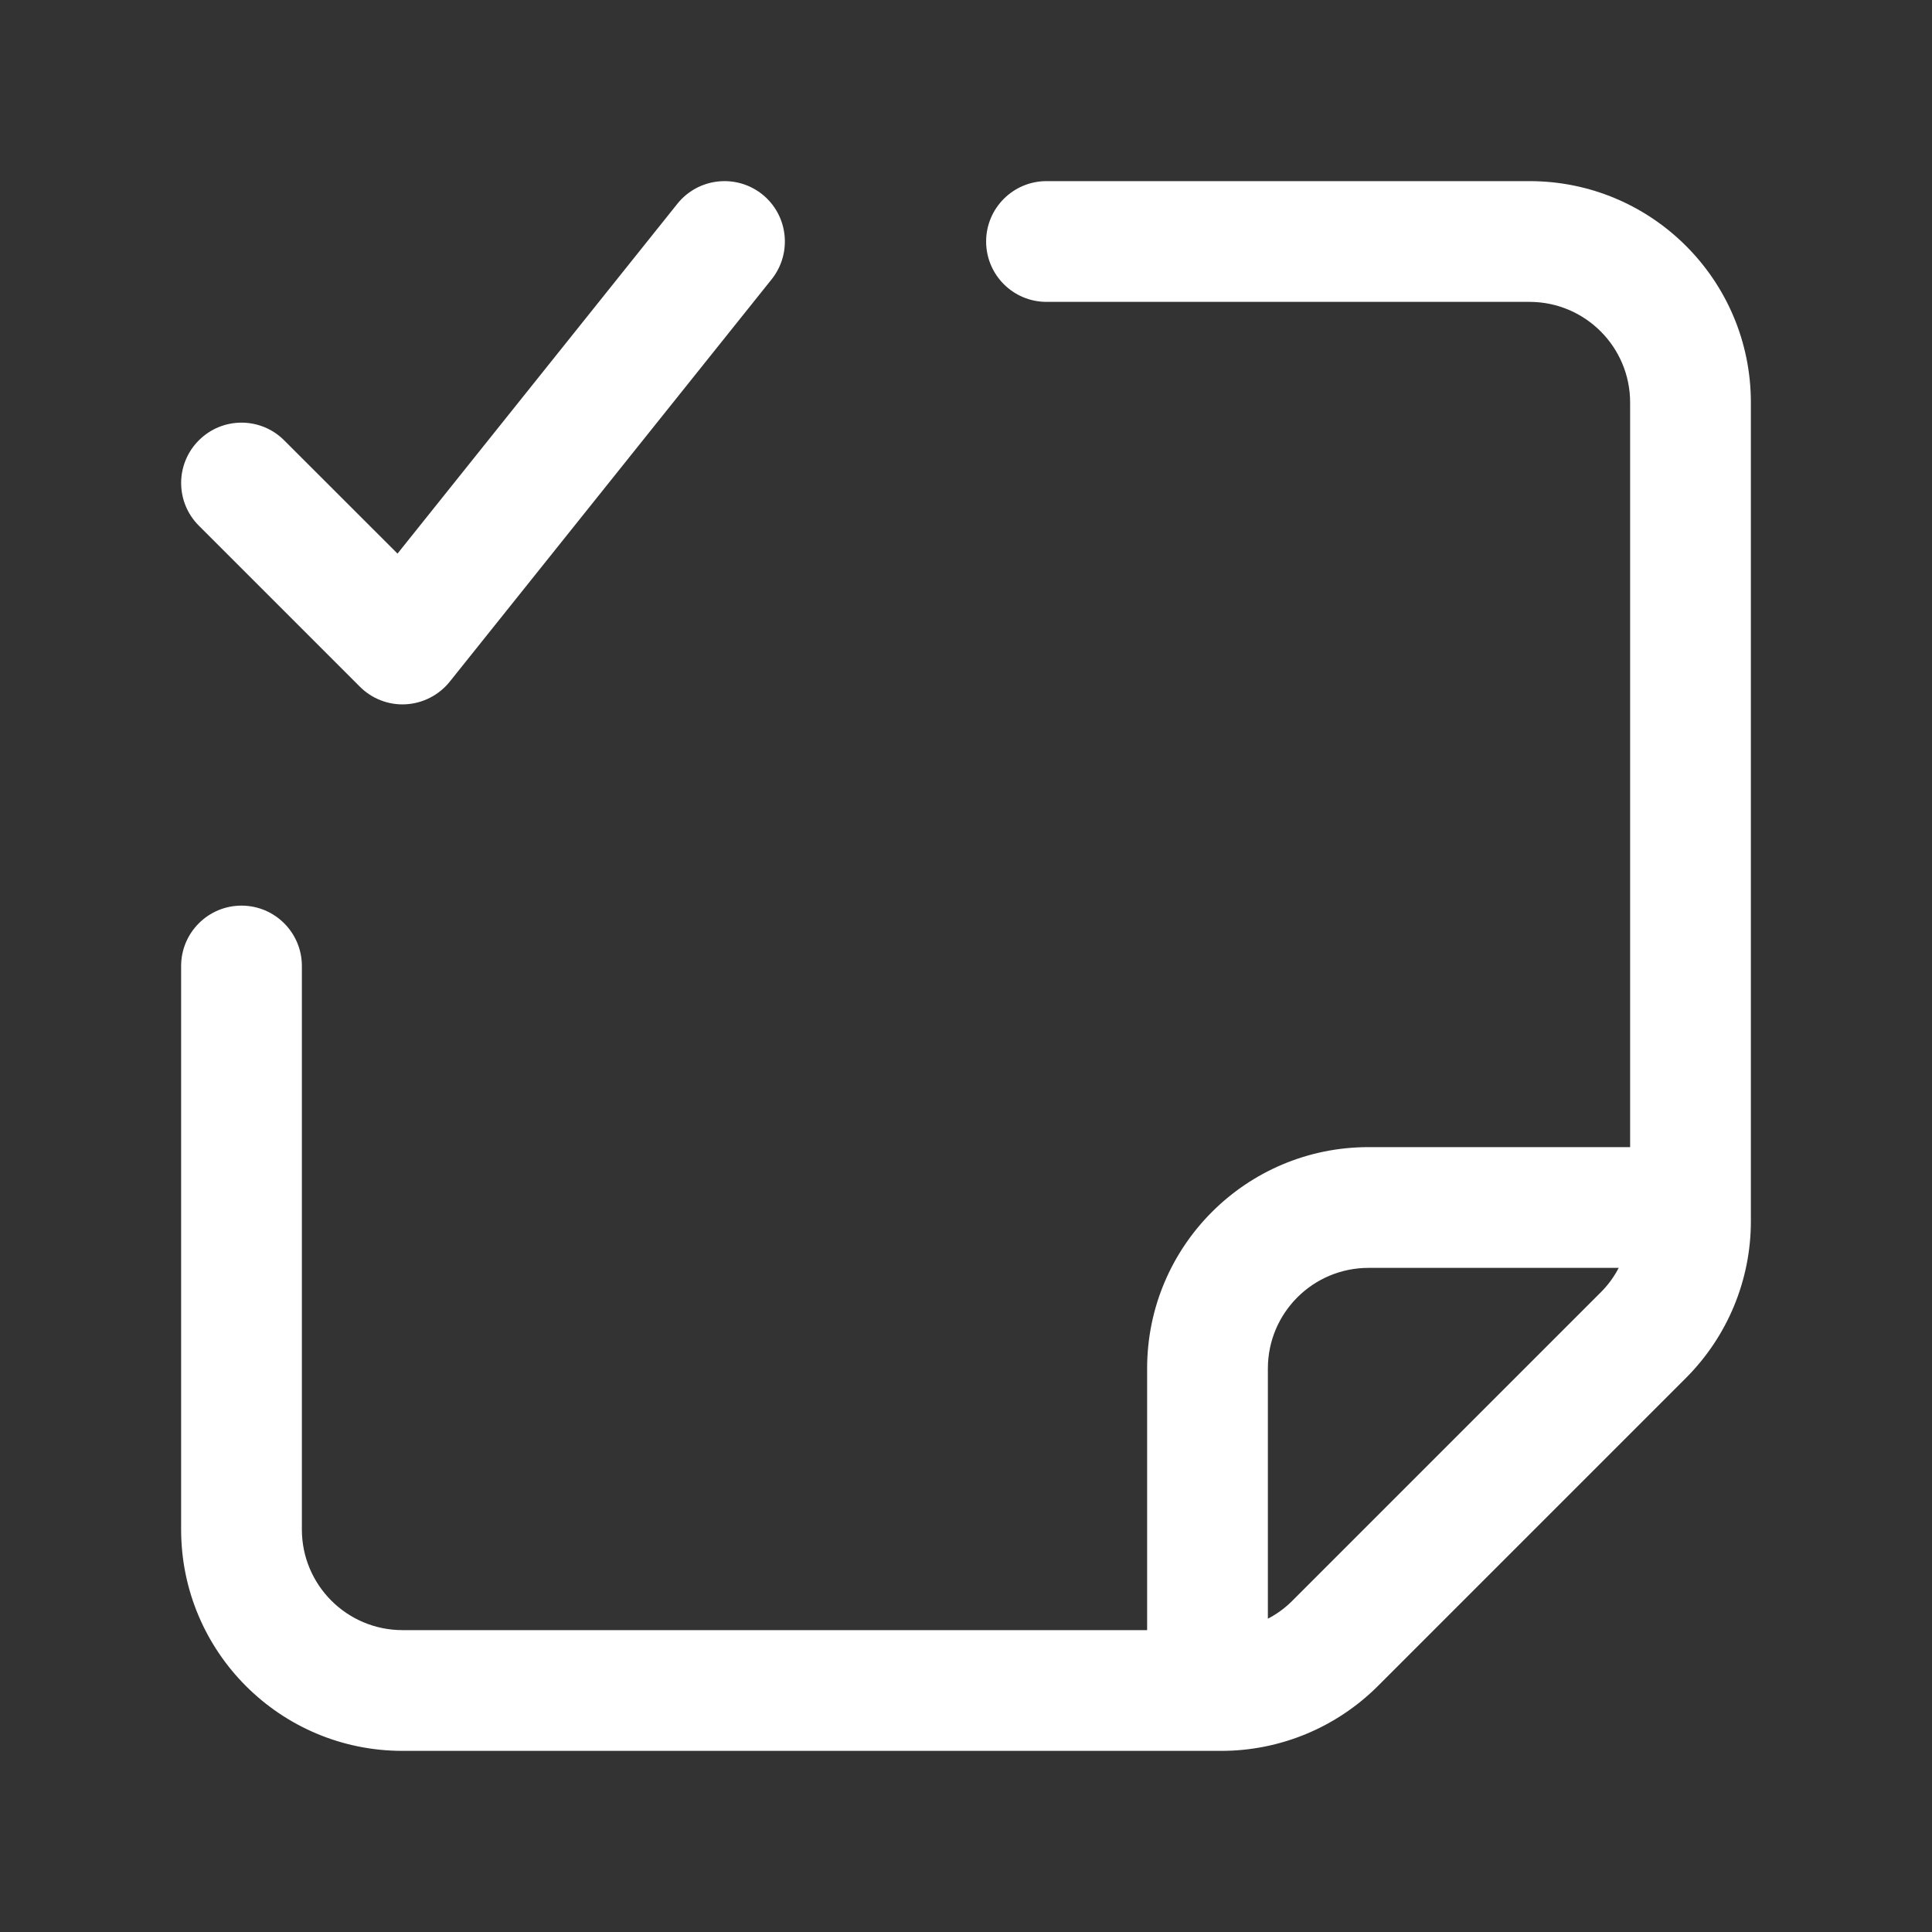<svg width="24" height="24" viewBox="0 0 24 24" fill="none" xmlns="http://www.w3.org/2000/svg">
<rect x="0" y="0" width="24" height="24" fill="#333333" stroke="none"/>
<path fill-rule="evenodd" clip-rule="evenodd" d="M12.25 3C12.25 2.586 12.586 2.25 13 2.25L19 2.25C20.519 2.25 21.75 3.481 21.75 5L21.75 15.172C21.75 15.901 21.46 16.6 20.945 17.116L17.116 20.945C16.6 21.46 15.901 21.75 15.172 21.75L5 21.75C3.481 21.75 2.25 20.519 2.25 19L2.25 12C2.25 11.586 2.586 11.25 3 11.25C3.414 11.25 3.75 11.586 3.75 12L3.75 19C3.75 19.69 4.31 20.25 5 20.25L14.25 20.25L14.25 17C14.25 15.481 15.481 14.25 17 14.25L20.25 14.25L20.25 5C20.25 4.31 19.69 3.75 19 3.75L13 3.75C12.586 3.75 12.25 3.414 12.25 3ZM20.108 15.75L17 15.75C16.31 15.75 15.75 16.31 15.75 17L15.75 20.108C15.862 20.05 15.965 19.975 16.055 19.884L19.884 16.055C19.975 15.965 20.05 15.862 20.108 15.75Z" fill="white"/>
<path fill-rule="evenodd" clip-rule="evenodd" d="M9.469 2.414C9.792 2.673 9.844 3.145 9.586 3.469L5.586 8.469C5.452 8.635 5.254 8.737 5.041 8.749C4.828 8.761 4.621 8.681 4.47 8.53L2.47 6.53C2.177 6.237 2.177 5.763 2.47 5.47C2.763 5.177 3.237 5.177 3.53 5.47L4.938 6.877L8.414 2.532C8.673 2.208 9.145 2.156 9.469 2.414Z" fill="white"/>
</svg>
